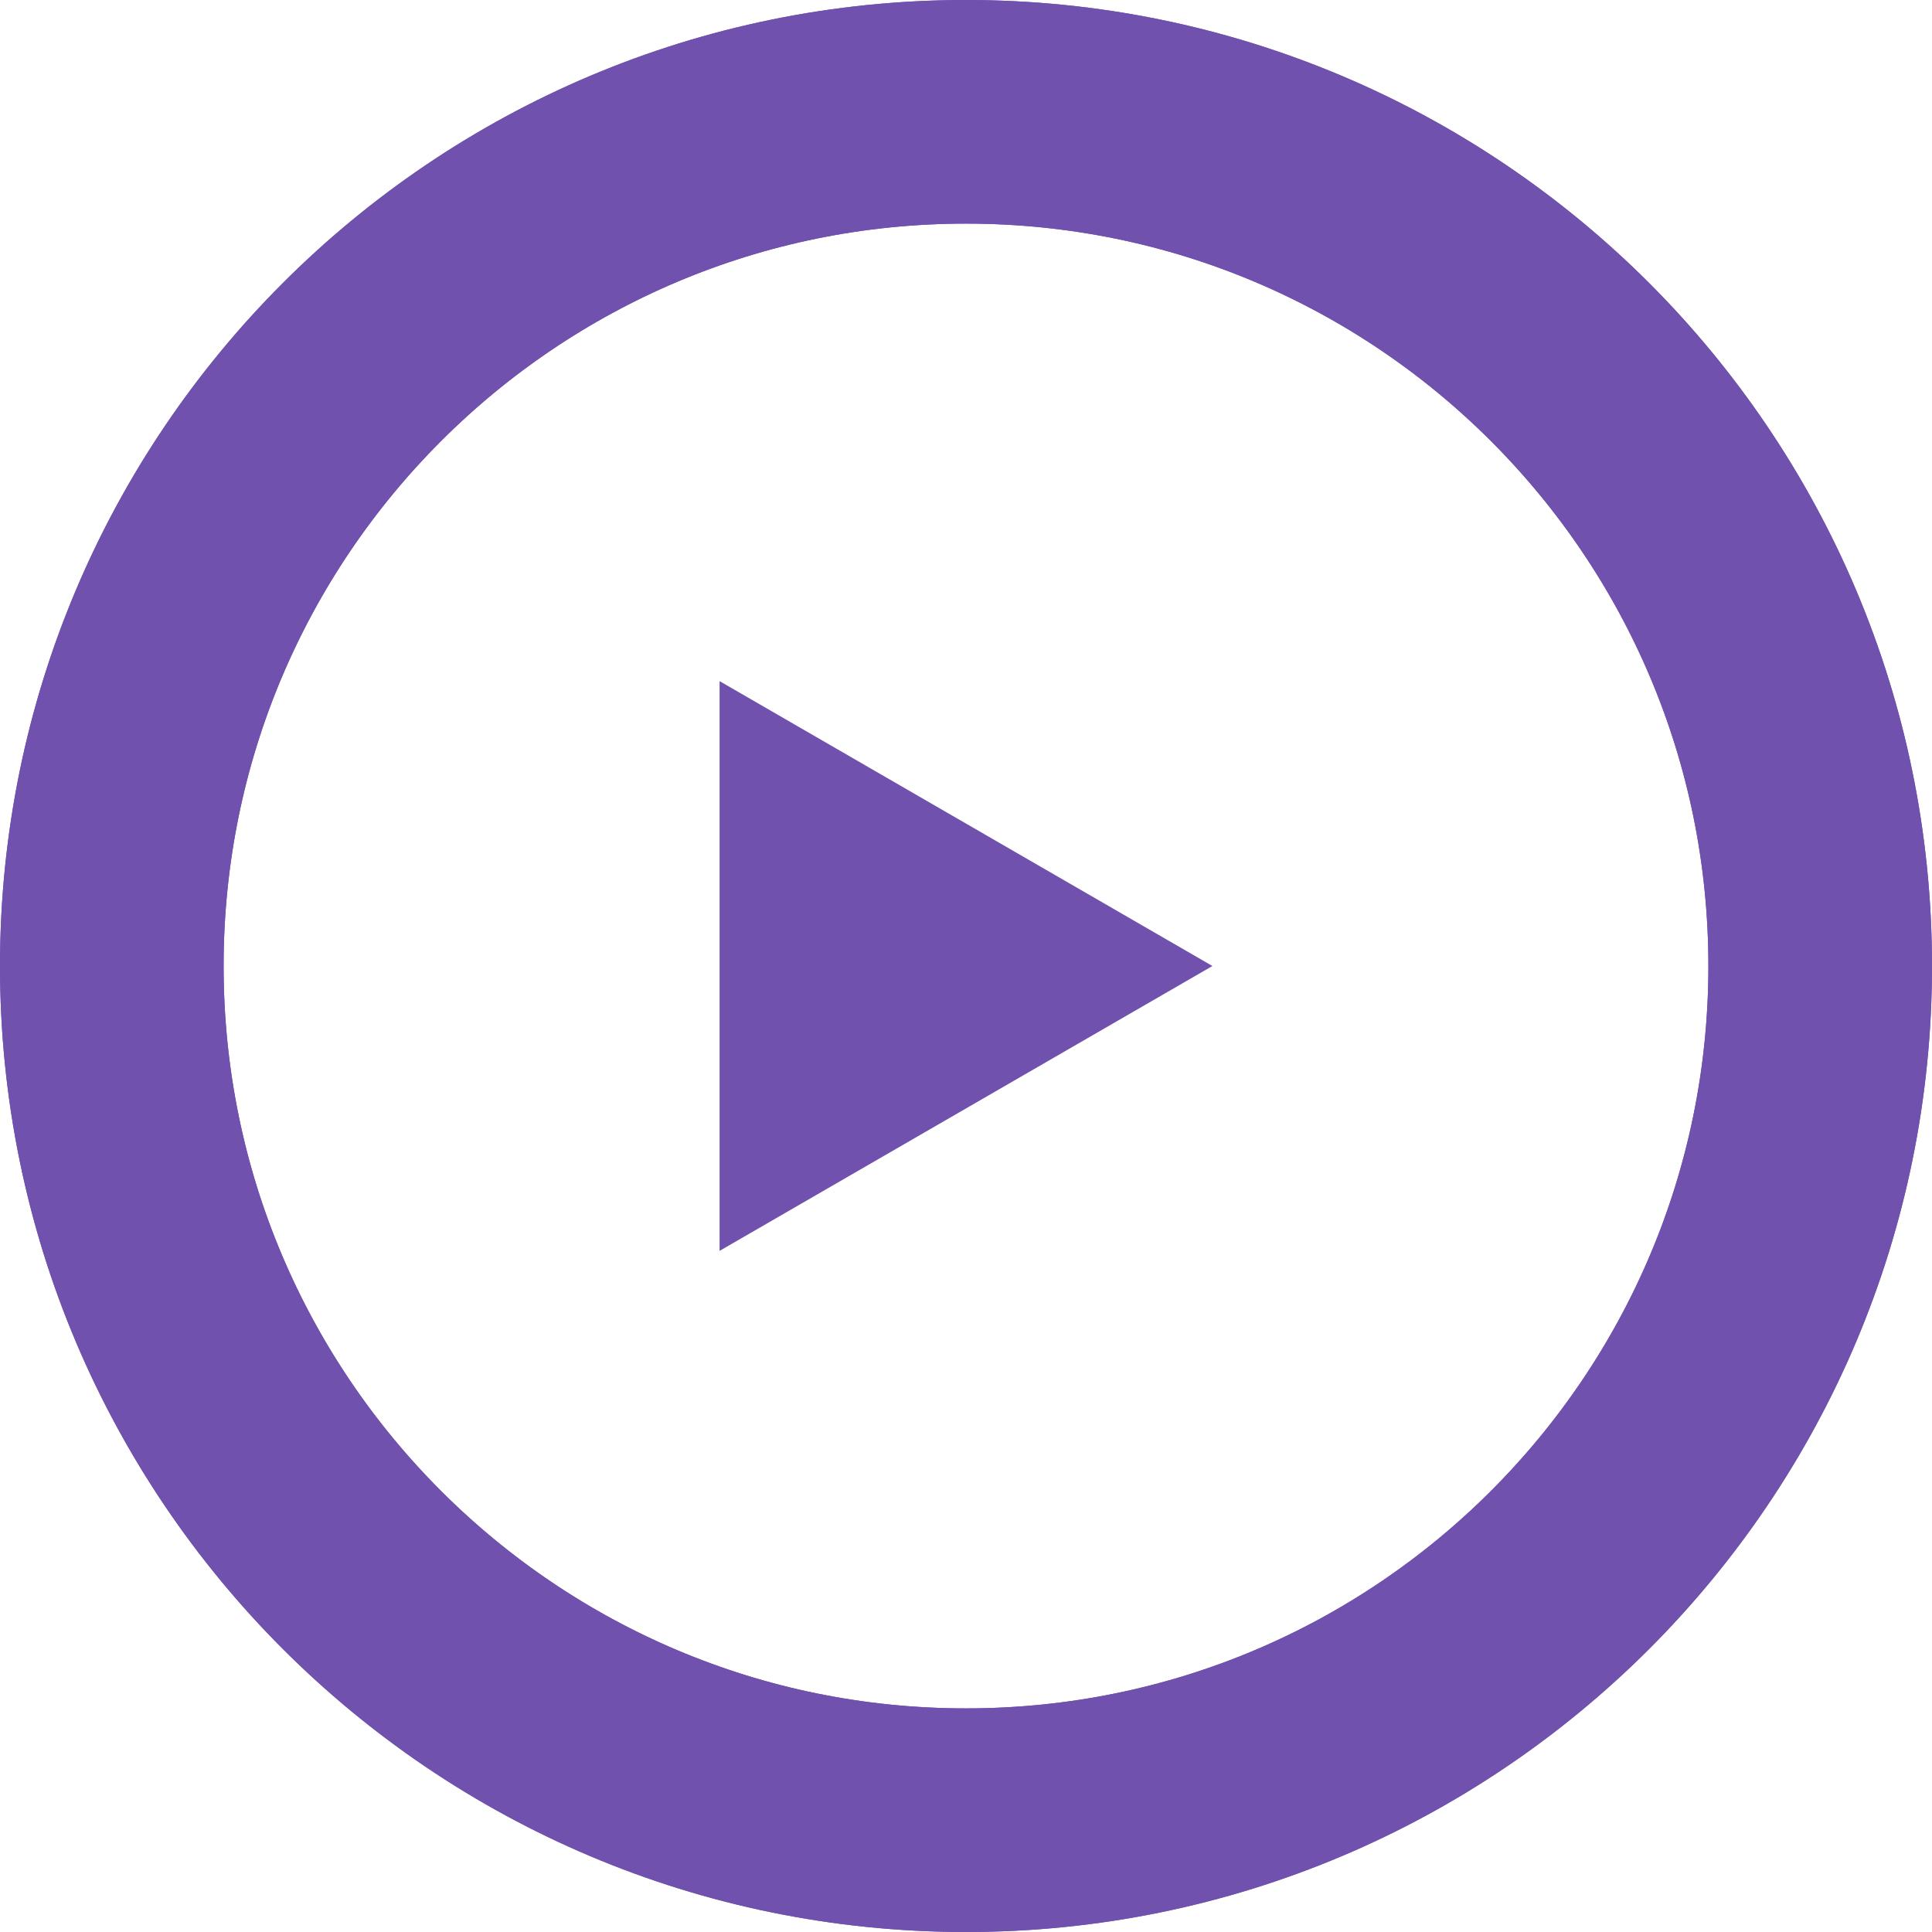 <svg width="432" height="432" viewBox="0 0 432 432" fill="none" xmlns="http://www.w3.org/2000/svg">
<path d="M216 407C321.486 407 407 321.486 407 216C407 110.514 321.486 25 216 25C110.514 25 25 110.514 25 216C25 321.486 110.514 407 216 407Z" stroke="#7051AD" stroke-width="50" stroke-miterlimit="10"/>
<path d="M216 407C321.486 407 407 321.486 407 216C407 110.514 321.486 25 216 25C110.514 25 25 110.514 25 216C25 321.486 110.514 407 216 407Z" stroke="#7051AD" stroke-width="50" stroke-miterlimit="10"/>
<path d="M271.1 216L160.9 152.3V279.7L271.1 216Z" fill="#7051AD"/>
</svg>
